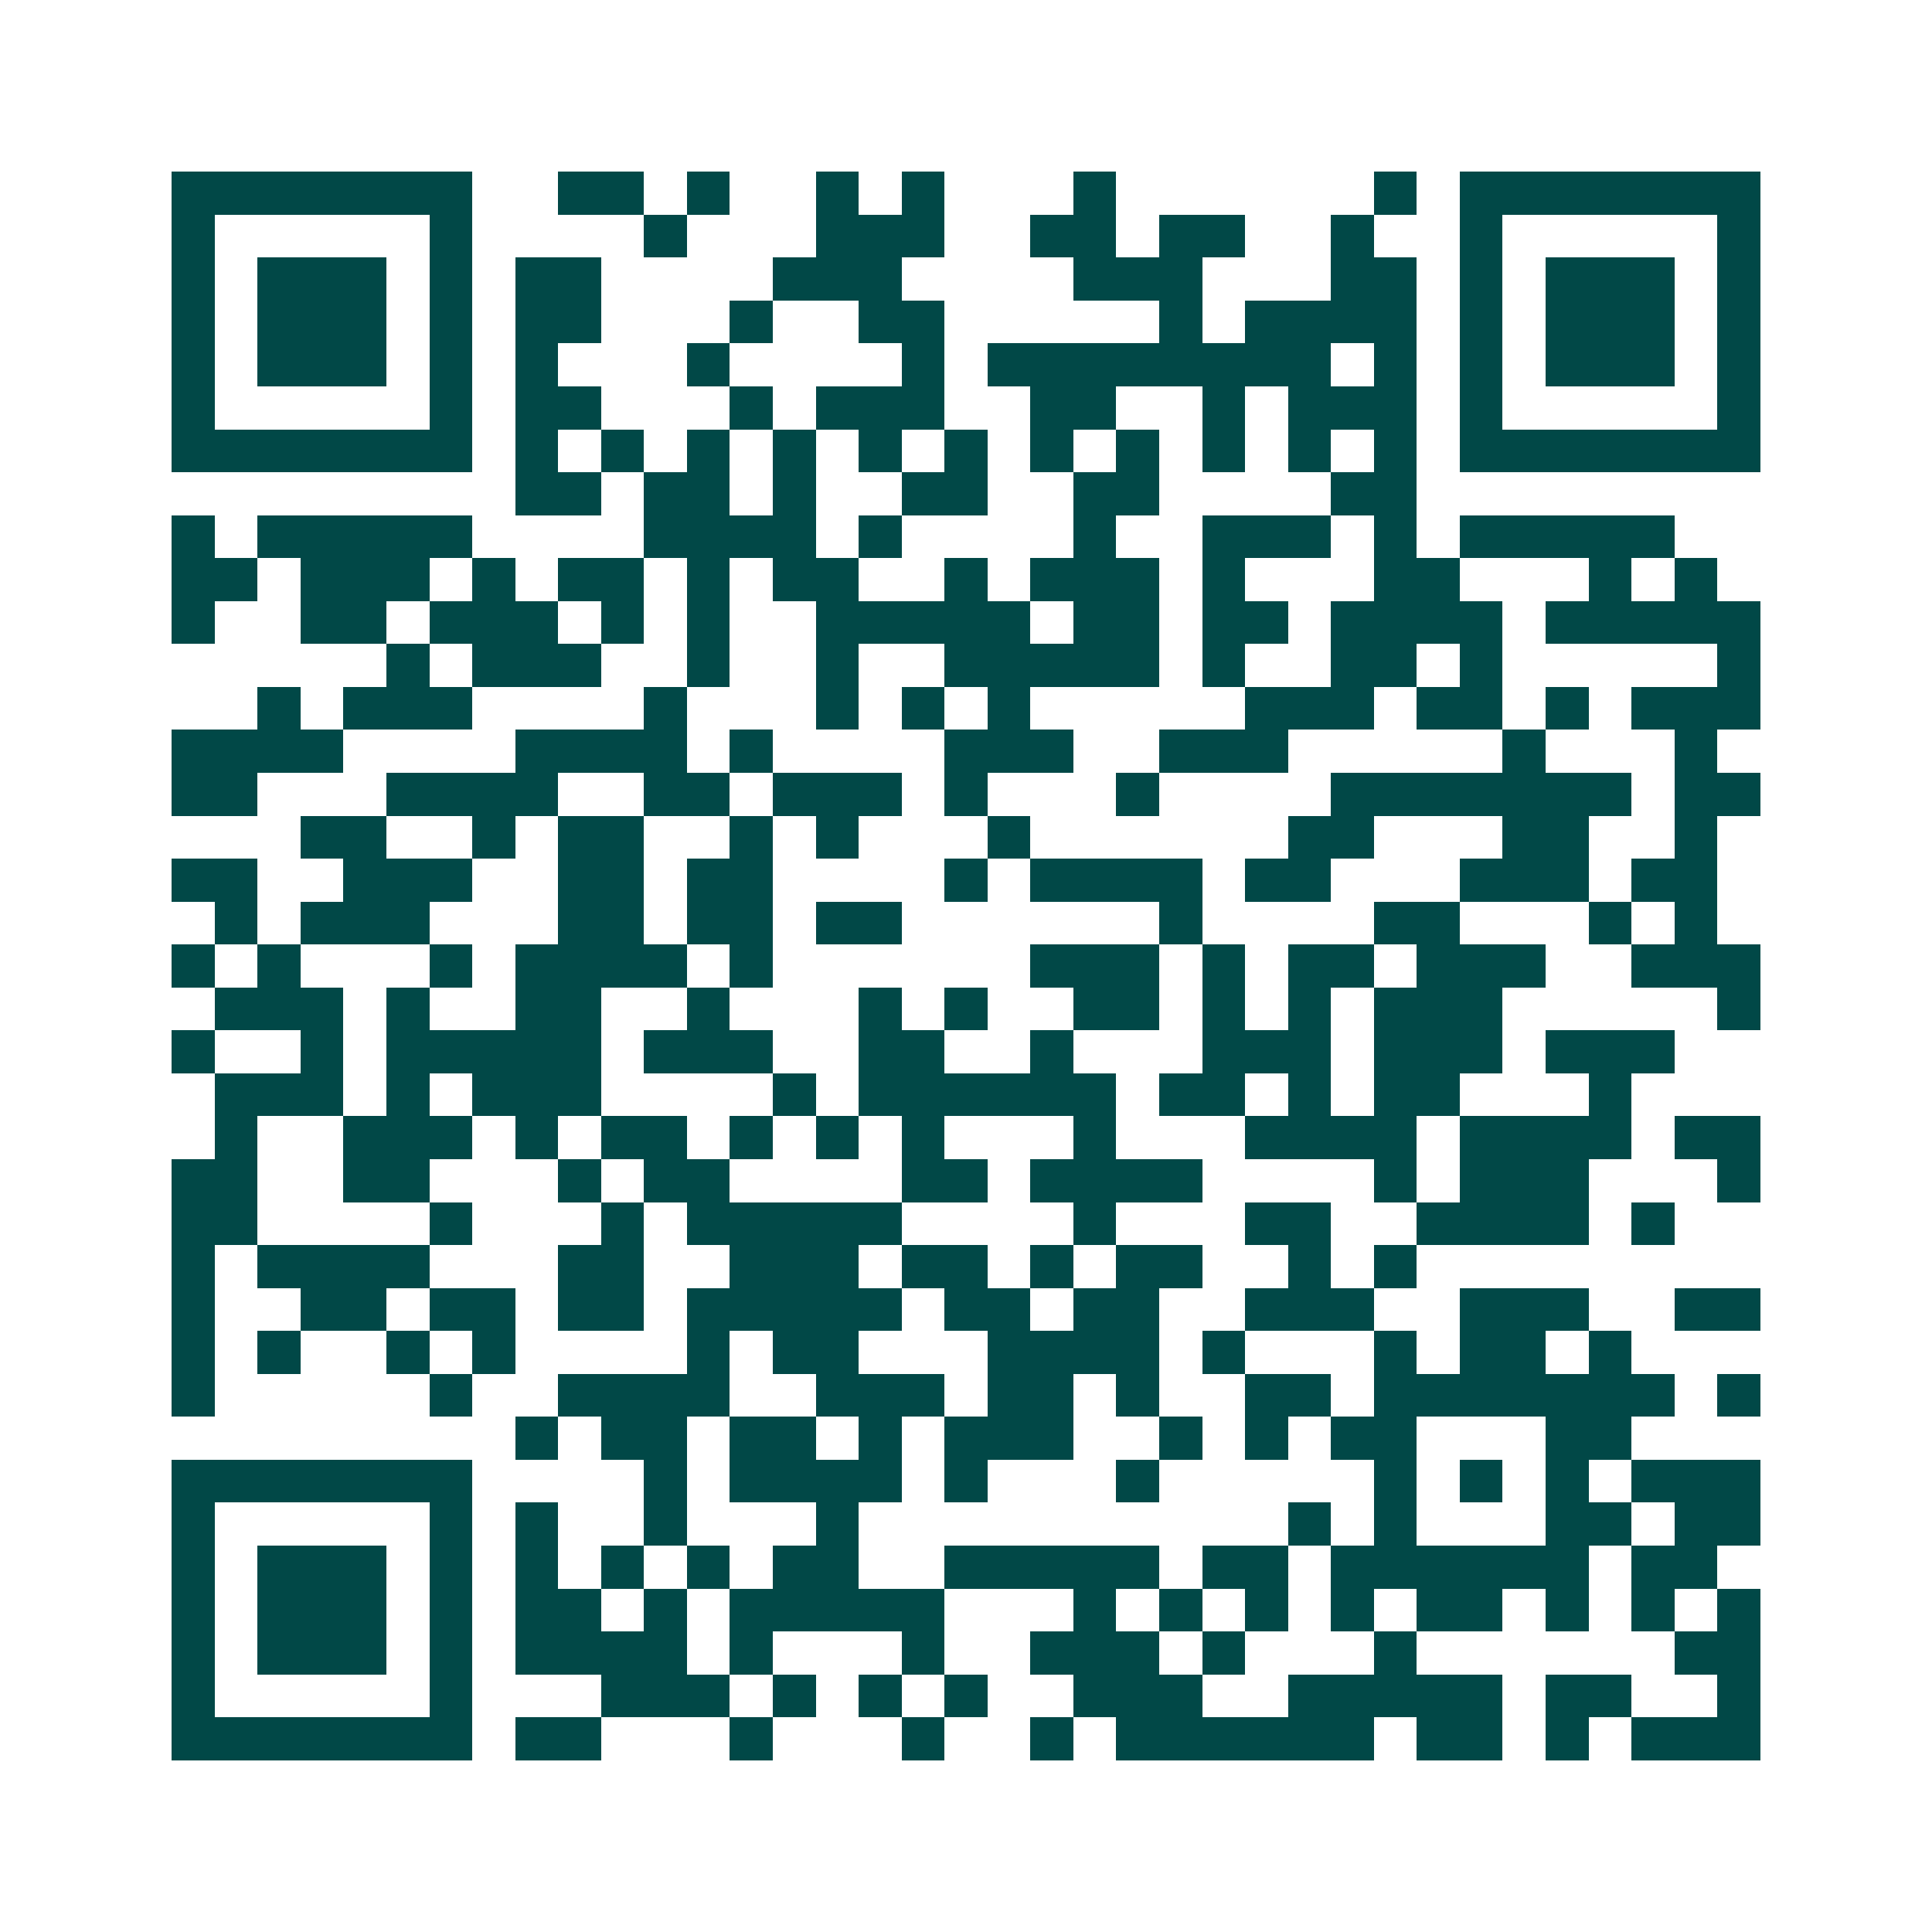<svg xmlns="http://www.w3.org/2000/svg" width="200" height="200" viewBox="0 0 45 45" shape-rendering="crispEdges"><path fill="#ffffff" d="M0 0h45v45H0z"/><path stroke="#014847" d="M4 4.5h7m2 0h2m1 0h1m2 0h1m1 0h1m3 0h1m6 0h1m1 0h7M4 5.5h1m5 0h1m4 0h1m3 0h3m2 0h2m1 0h2m2 0h1m2 0h1m5 0h1M4 6.5h1m1 0h3m1 0h1m1 0h2m4 0h3m4 0h3m3 0h2m1 0h1m1 0h3m1 0h1M4 7.5h1m1 0h3m1 0h1m1 0h2m3 0h1m2 0h2m5 0h1m1 0h4m1 0h1m1 0h3m1 0h1M4 8.5h1m1 0h3m1 0h1m1 0h1m3 0h1m4 0h1m1 0h8m1 0h1m1 0h1m1 0h3m1 0h1M4 9.5h1m5 0h1m1 0h2m3 0h1m1 0h3m2 0h2m2 0h1m1 0h3m1 0h1m5 0h1M4 10.5h7m1 0h1m1 0h1m1 0h1m1 0h1m1 0h1m1 0h1m1 0h1m1 0h1m1 0h1m1 0h1m1 0h1m1 0h7M12 11.5h2m1 0h2m1 0h1m2 0h2m2 0h2m4 0h2M4 12.5h1m1 0h5m4 0h4m1 0h1m4 0h1m2 0h3m1 0h1m1 0h5M4 13.5h2m1 0h3m1 0h1m1 0h2m1 0h1m1 0h2m2 0h1m1 0h3m1 0h1m3 0h2m3 0h1m1 0h1M4 14.5h1m2 0h2m1 0h3m1 0h1m1 0h1m2 0h5m1 0h2m1 0h2m1 0h4m1 0h5M9 15.5h1m1 0h3m2 0h1m2 0h1m2 0h5m1 0h1m2 0h2m1 0h1m5 0h1M6 16.5h1m1 0h3m4 0h1m3 0h1m1 0h1m1 0h1m5 0h3m1 0h2m1 0h1m1 0h3M4 17.5h4m4 0h4m1 0h1m4 0h3m2 0h3m5 0h1m3 0h1M4 18.5h2m3 0h4m2 0h2m1 0h3m1 0h1m3 0h1m4 0h7m1 0h2M7 19.5h2m2 0h1m1 0h2m2 0h1m1 0h1m3 0h1m6 0h2m3 0h2m2 0h1M4 20.5h2m2 0h3m2 0h2m1 0h2m4 0h1m1 0h4m1 0h2m3 0h3m1 0h2M5 21.5h1m1 0h3m3 0h2m1 0h2m1 0h2m6 0h1m4 0h2m3 0h1m1 0h1M4 22.5h1m1 0h1m3 0h1m1 0h4m1 0h1m6 0h3m1 0h1m1 0h2m1 0h3m2 0h3M5 23.5h3m1 0h1m2 0h2m2 0h1m3 0h1m1 0h1m2 0h2m1 0h1m1 0h1m1 0h3m5 0h1M4 24.5h1m2 0h1m1 0h5m1 0h3m2 0h2m2 0h1m3 0h3m1 0h3m1 0h3M5 25.5h3m1 0h1m1 0h3m4 0h1m1 0h6m1 0h2m1 0h1m1 0h2m3 0h1M5 26.5h1m2 0h3m1 0h1m1 0h2m1 0h1m1 0h1m1 0h1m3 0h1m3 0h4m1 0h4m1 0h2M4 27.5h2m2 0h2m3 0h1m1 0h2m4 0h2m1 0h4m4 0h1m1 0h3m3 0h1M4 28.5h2m4 0h1m3 0h1m1 0h5m4 0h1m3 0h2m2 0h4m1 0h1M4 29.5h1m1 0h4m3 0h2m2 0h3m1 0h2m1 0h1m1 0h2m2 0h1m1 0h1M4 30.5h1m2 0h2m1 0h2m1 0h2m1 0h5m1 0h2m1 0h2m2 0h3m2 0h3m2 0h2M4 31.5h1m1 0h1m2 0h1m1 0h1m4 0h1m1 0h2m3 0h4m1 0h1m3 0h1m1 0h2m1 0h1M4 32.5h1m5 0h1m2 0h4m2 0h3m1 0h2m1 0h1m2 0h2m1 0h7m1 0h1M12 33.5h1m1 0h2m1 0h2m1 0h1m1 0h3m2 0h1m1 0h1m1 0h2m3 0h2M4 34.5h7m4 0h1m1 0h4m1 0h1m3 0h1m5 0h1m1 0h1m1 0h1m1 0h3M4 35.5h1m5 0h1m1 0h1m2 0h1m3 0h1m10 0h1m1 0h1m3 0h2m1 0h2M4 36.5h1m1 0h3m1 0h1m1 0h1m1 0h1m1 0h1m1 0h2m2 0h5m1 0h2m1 0h6m1 0h2M4 37.5h1m1 0h3m1 0h1m1 0h2m1 0h1m1 0h5m3 0h1m1 0h1m1 0h1m1 0h1m1 0h2m1 0h1m1 0h1m1 0h1M4 38.5h1m1 0h3m1 0h1m1 0h4m1 0h1m3 0h1m2 0h3m1 0h1m3 0h1m6 0h2M4 39.5h1m5 0h1m3 0h3m1 0h1m1 0h1m1 0h1m2 0h3m2 0h5m1 0h2m2 0h1M4 40.5h7m1 0h2m3 0h1m3 0h1m2 0h1m1 0h6m1 0h2m1 0h1m1 0h3"/></svg>

